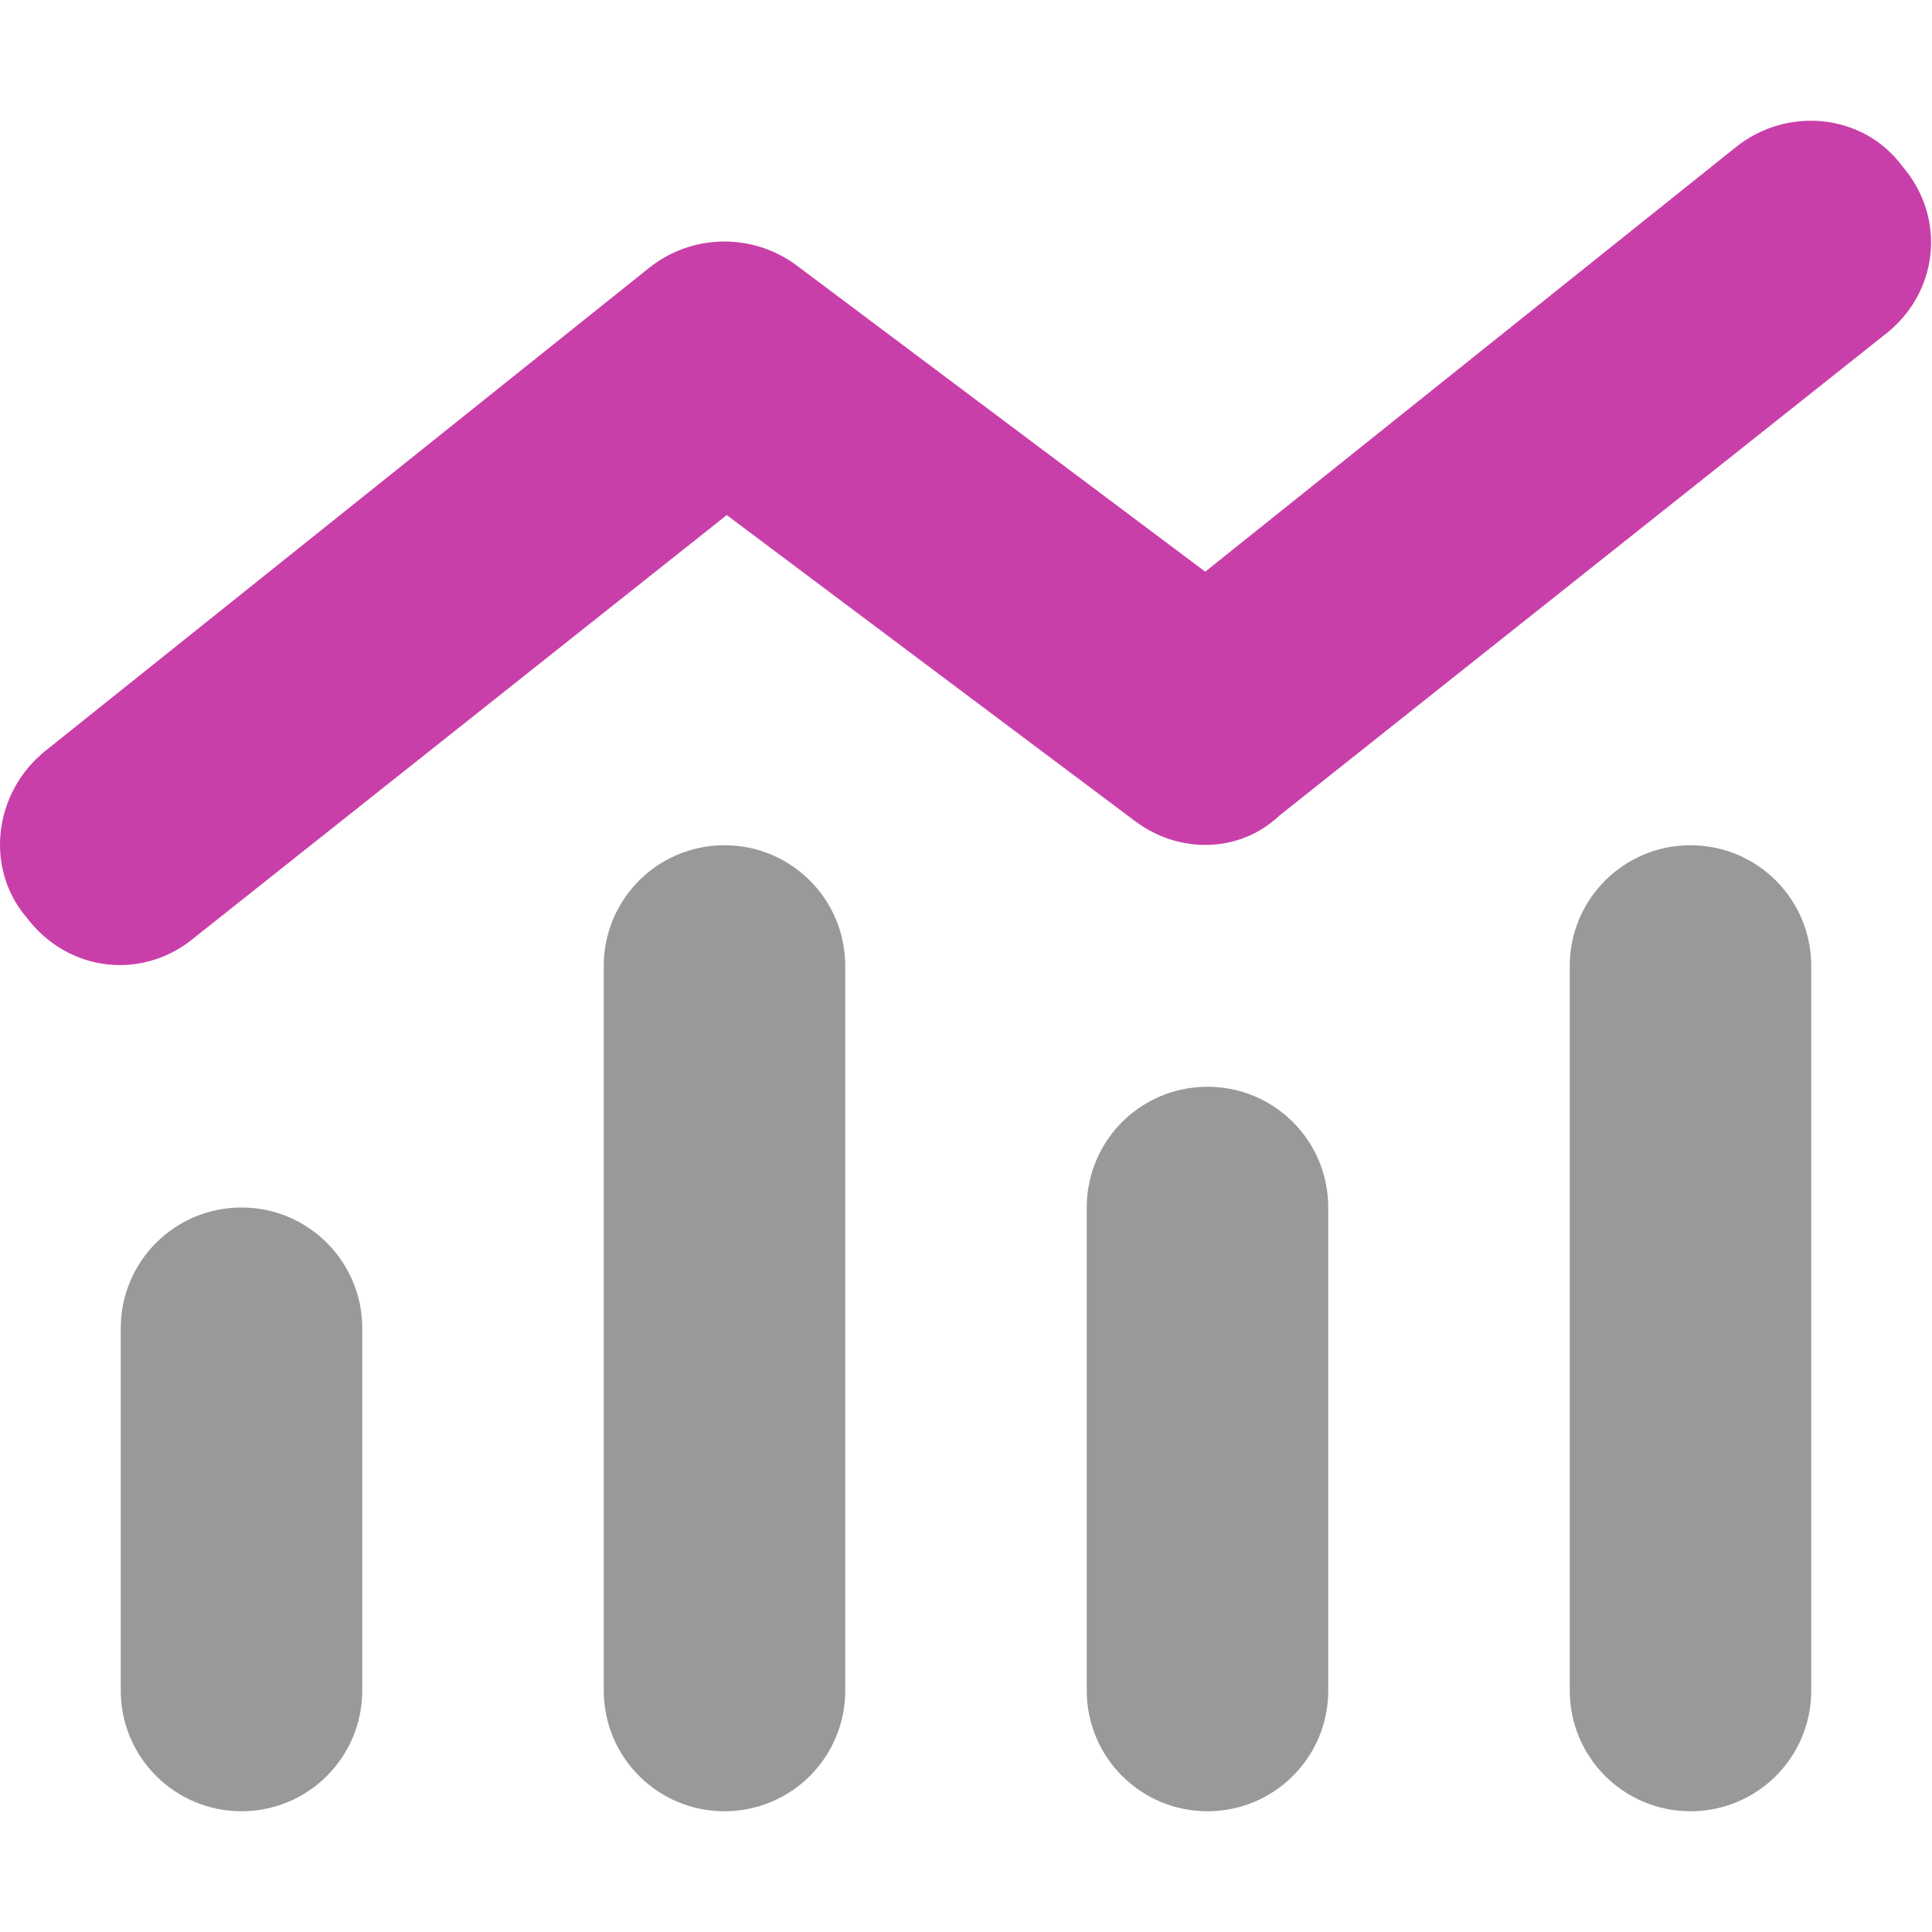 <svg xmlns="http://www.w3.org/2000/svg" viewBox="0 0 512 512"><defs><style>.fa-secondary{opacity:.4}</style></defs><path fill="#c93fa9" class="fa-primary" d="M504.1 44.01C516 57.81 513.8 77.95 499.1 88.99L339.1 216.1C328.6 226.1 312.5 226.4 300.8 217.6L192.6 136.5L51.99 248.1C38.19 260 18.05 257.8 7.013 243.1C-4.028 230.2-1.79 210.1 12.01 199L172 71.01C183.4 61.9 199.5 61.65 211.2 70.4L319.4 151.5L460 39.01C473.8 27.97 493.9 30.21 504.1 44.01H504.1z"></path><path class="fa-secondary" d="M224 256V448C224 465.7 209.7 480 192 480C174.3 480 160 465.7 160 448V256C160 238.3 174.3 224 192 224C209.7 224 224 238.3 224 256zM96 352V448C96 465.7 81.67 480 64 480C46.33 480 32 465.7 32 448V352C32 334.3 46.33 320 64 320C81.67 320 96 334.3 96 352zM288 320C288 302.3 302.3 288 320 288C337.7 288 352 302.3 352 320V448C352 465.7 337.7 480 320 480C302.3 480 288 465.7 288 448V320zM480 256V448C480 465.7 465.7 480 448 480C430.3 480 416 465.7 416 448V256C416 238.3 430.3 224 448 224C465.7 224 480 238.3 480 256z"></path></svg>